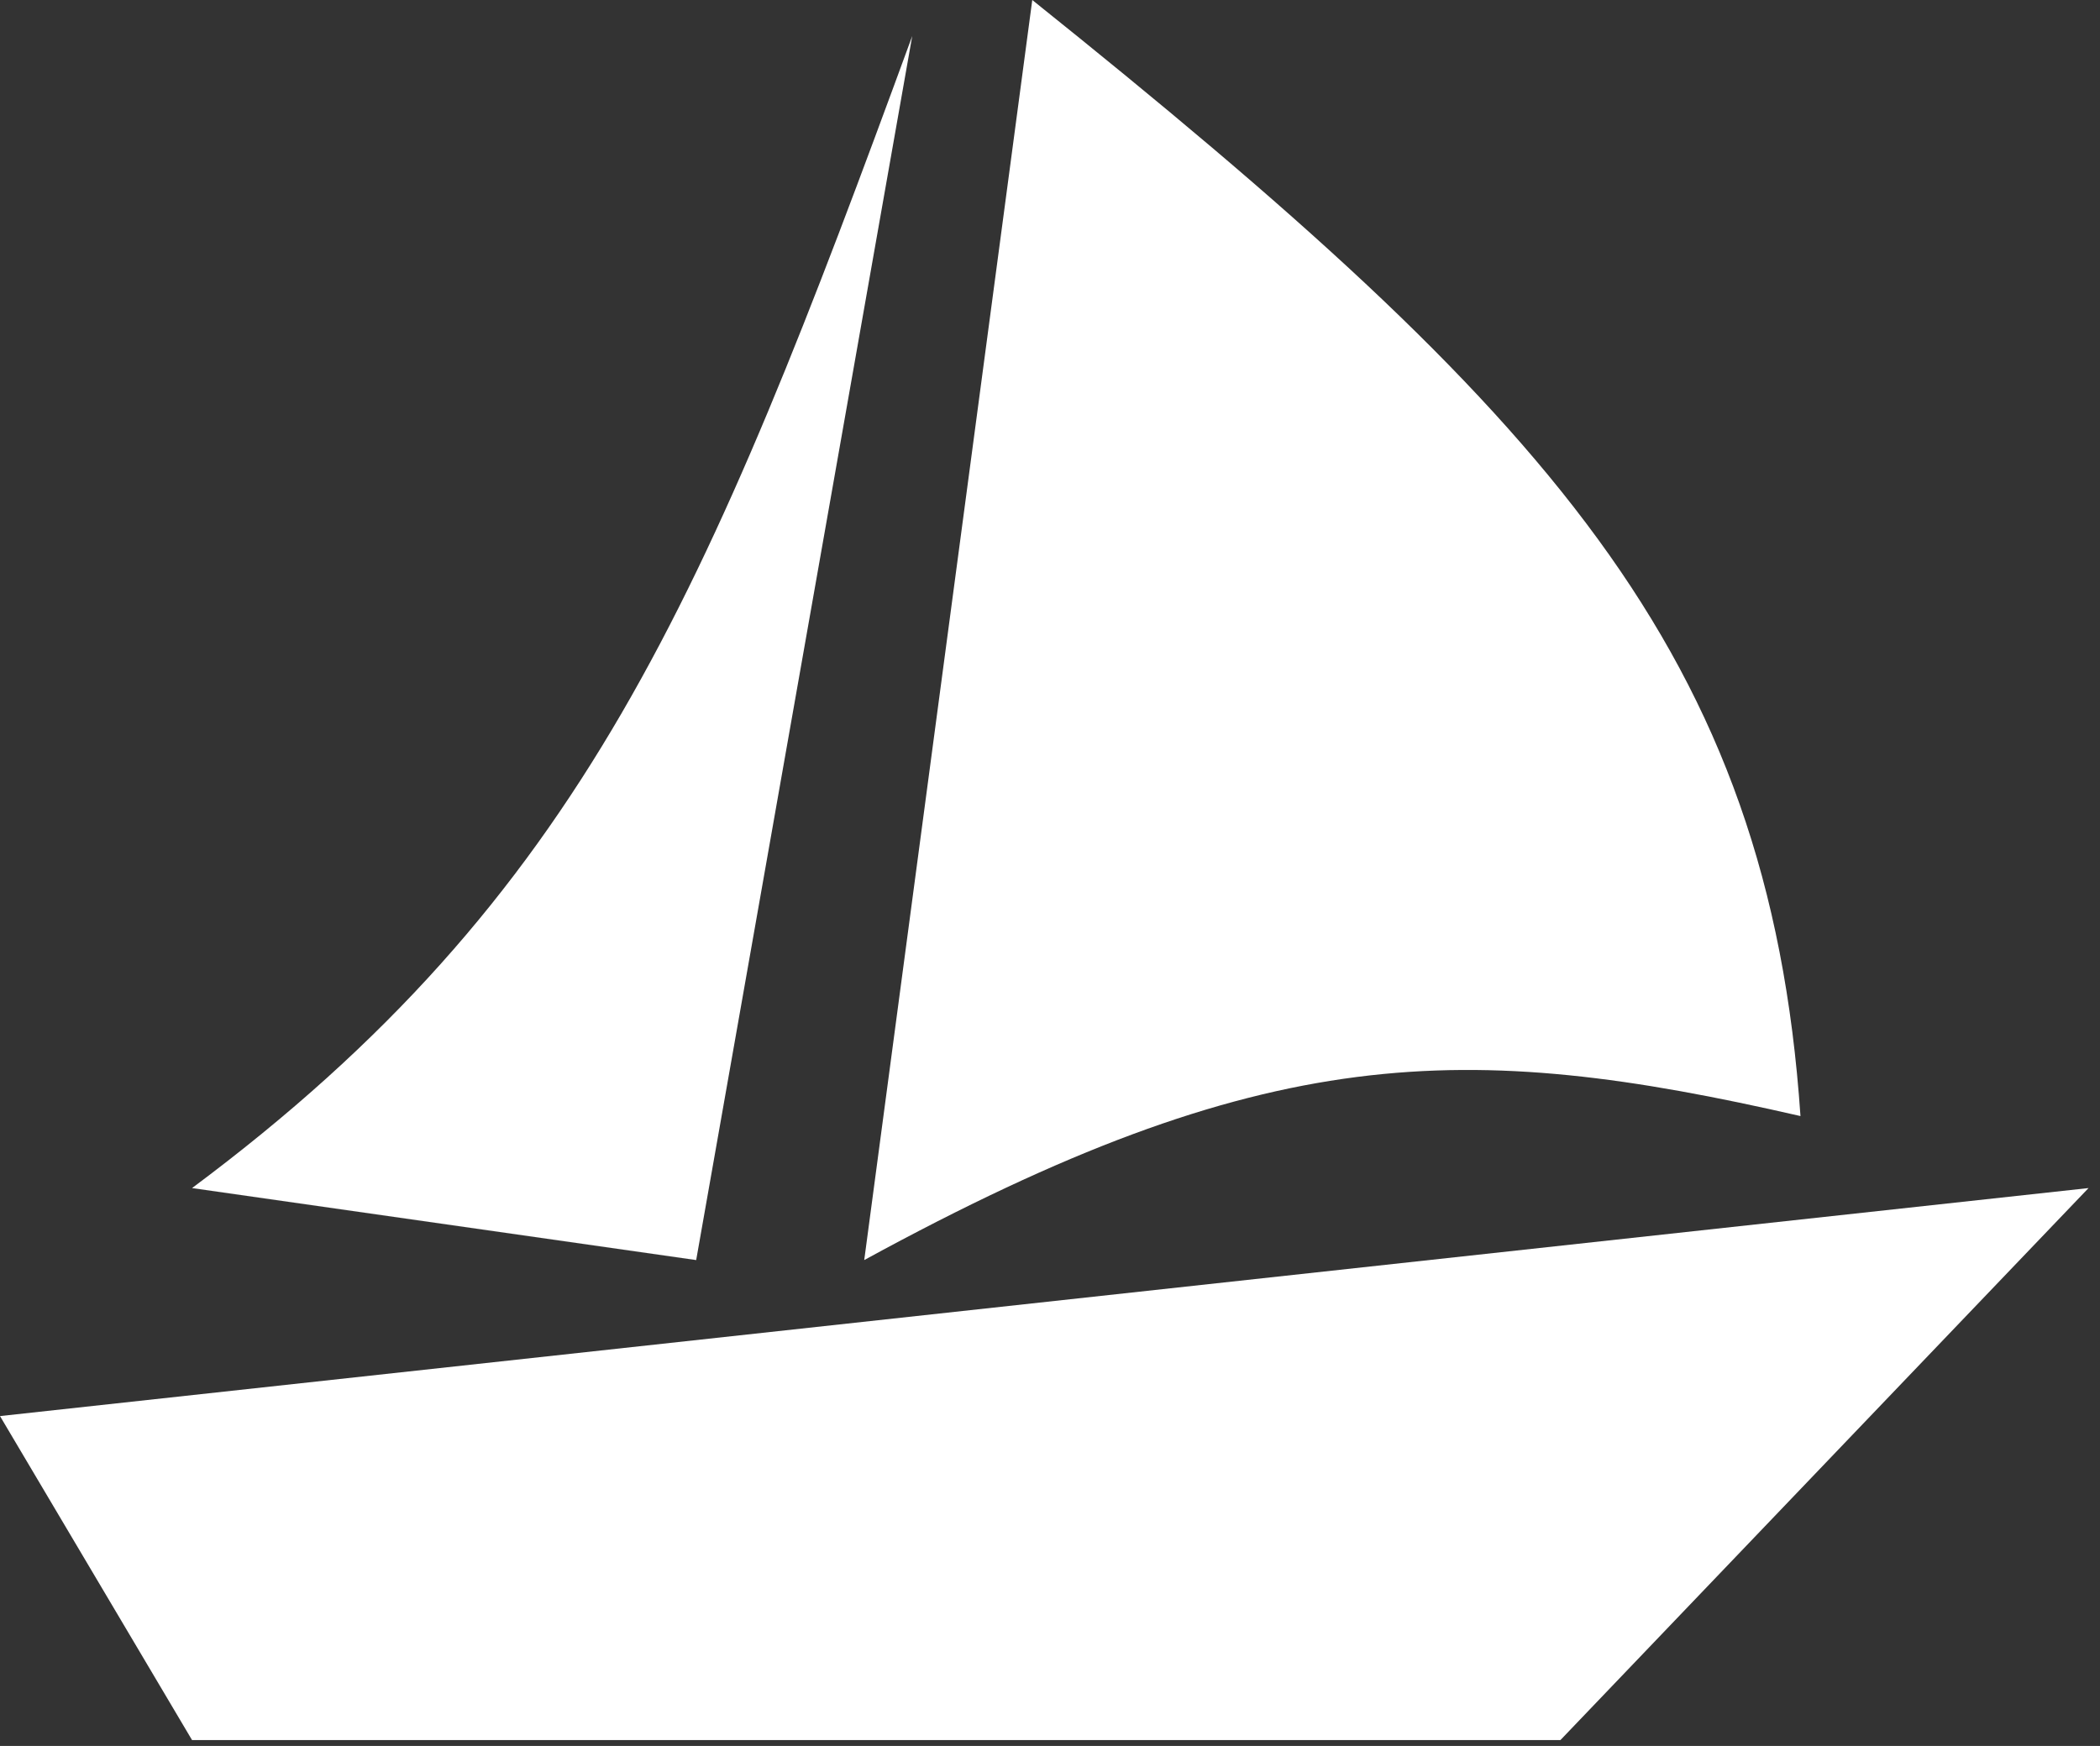 <svg width="95" height="79" viewBox="0 0 95 79" fill="none" xmlns="http://www.w3.org/2000/svg">
<rect x="0" y="0" width="95" height="79" fill="#333333" stroke="none"/>
<path d="M8.688 78.734L0 64.074L94.481 53.757L70.59 78.734H8.688Z" fill="white"/>
<path d="M46.698 0L39.096 57.015C57.25 47.102 66.231 47.01 81.45 50.499C80.016 29.515 70.035 18.705 46.698 0Z" fill="white"/>
<path d="M8.688 53.757L31.494 57.015L41.268 1.629C31.982 26.979 26.364 40.594 8.688 53.757Z" fill="white"/>
</svg>
